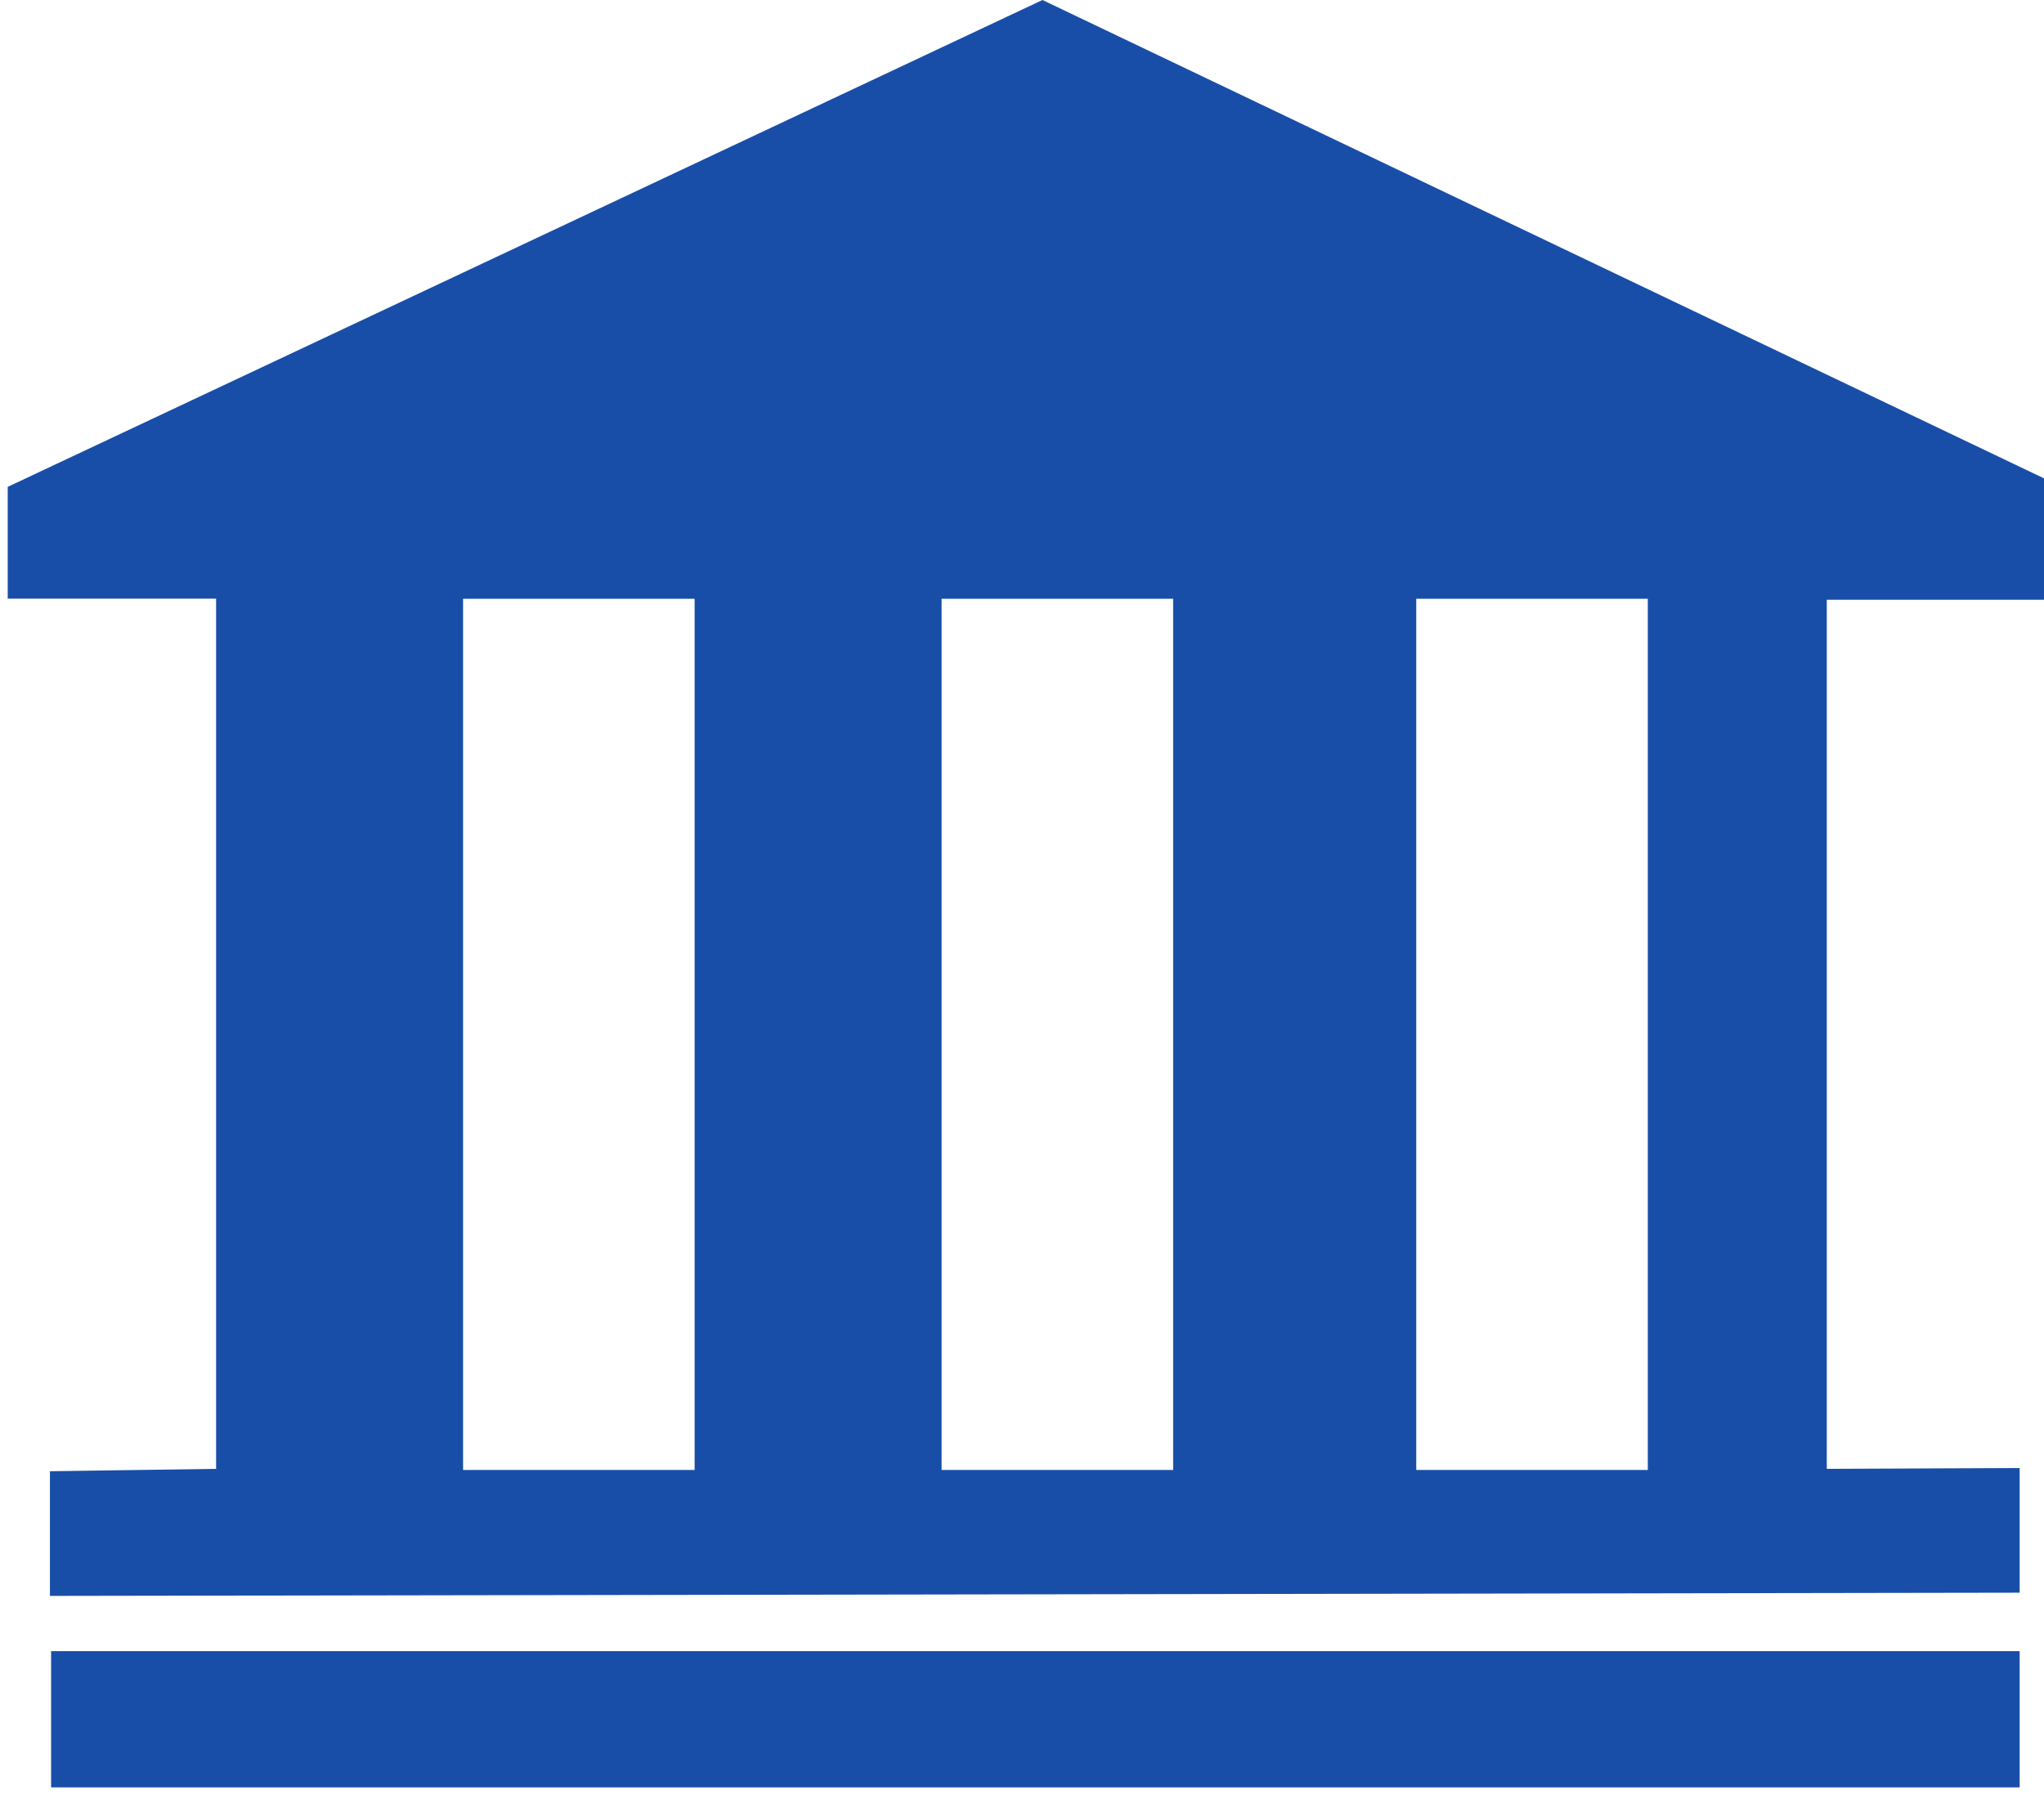 <?xml version="1.0" standalone="no"?><!DOCTYPE svg PUBLIC "-//W3C//DTD SVG 1.1//EN" "http://www.w3.org/Graphics/SVG/1.1/DTD/svg11.dtd"><svg t="1752484216510" class="icon" viewBox="0 0 1154 1024" version="1.1" xmlns="http://www.w3.org/2000/svg" p-id="7010" xmlns:xlink="http://www.w3.org/1999/xlink" width="288.5" height="256"><path d="M28.846 1009.381v-76.953h1111.41v76.953H28.846zM588.56 0L4.357 274.933v63.139h117.651v491.411l-93.816 1.351v70.395l1112.064-1.808v-70.395l-108.893 0.458V338.704H1154.723v-68.216L588.56 0zM662.332 338.138v491.978h-130.723V338.138h130.723z m-270.162 0v491.978h-130.723V338.138h130.723z m538.145 491.978h-130.723V338.138h130.723v491.978z" fill="#194EA8" p-id="7011" data-spm-anchor-id="a313x.search_index.0.i2.2e1b3a81asYves" class="selected"></path></svg>